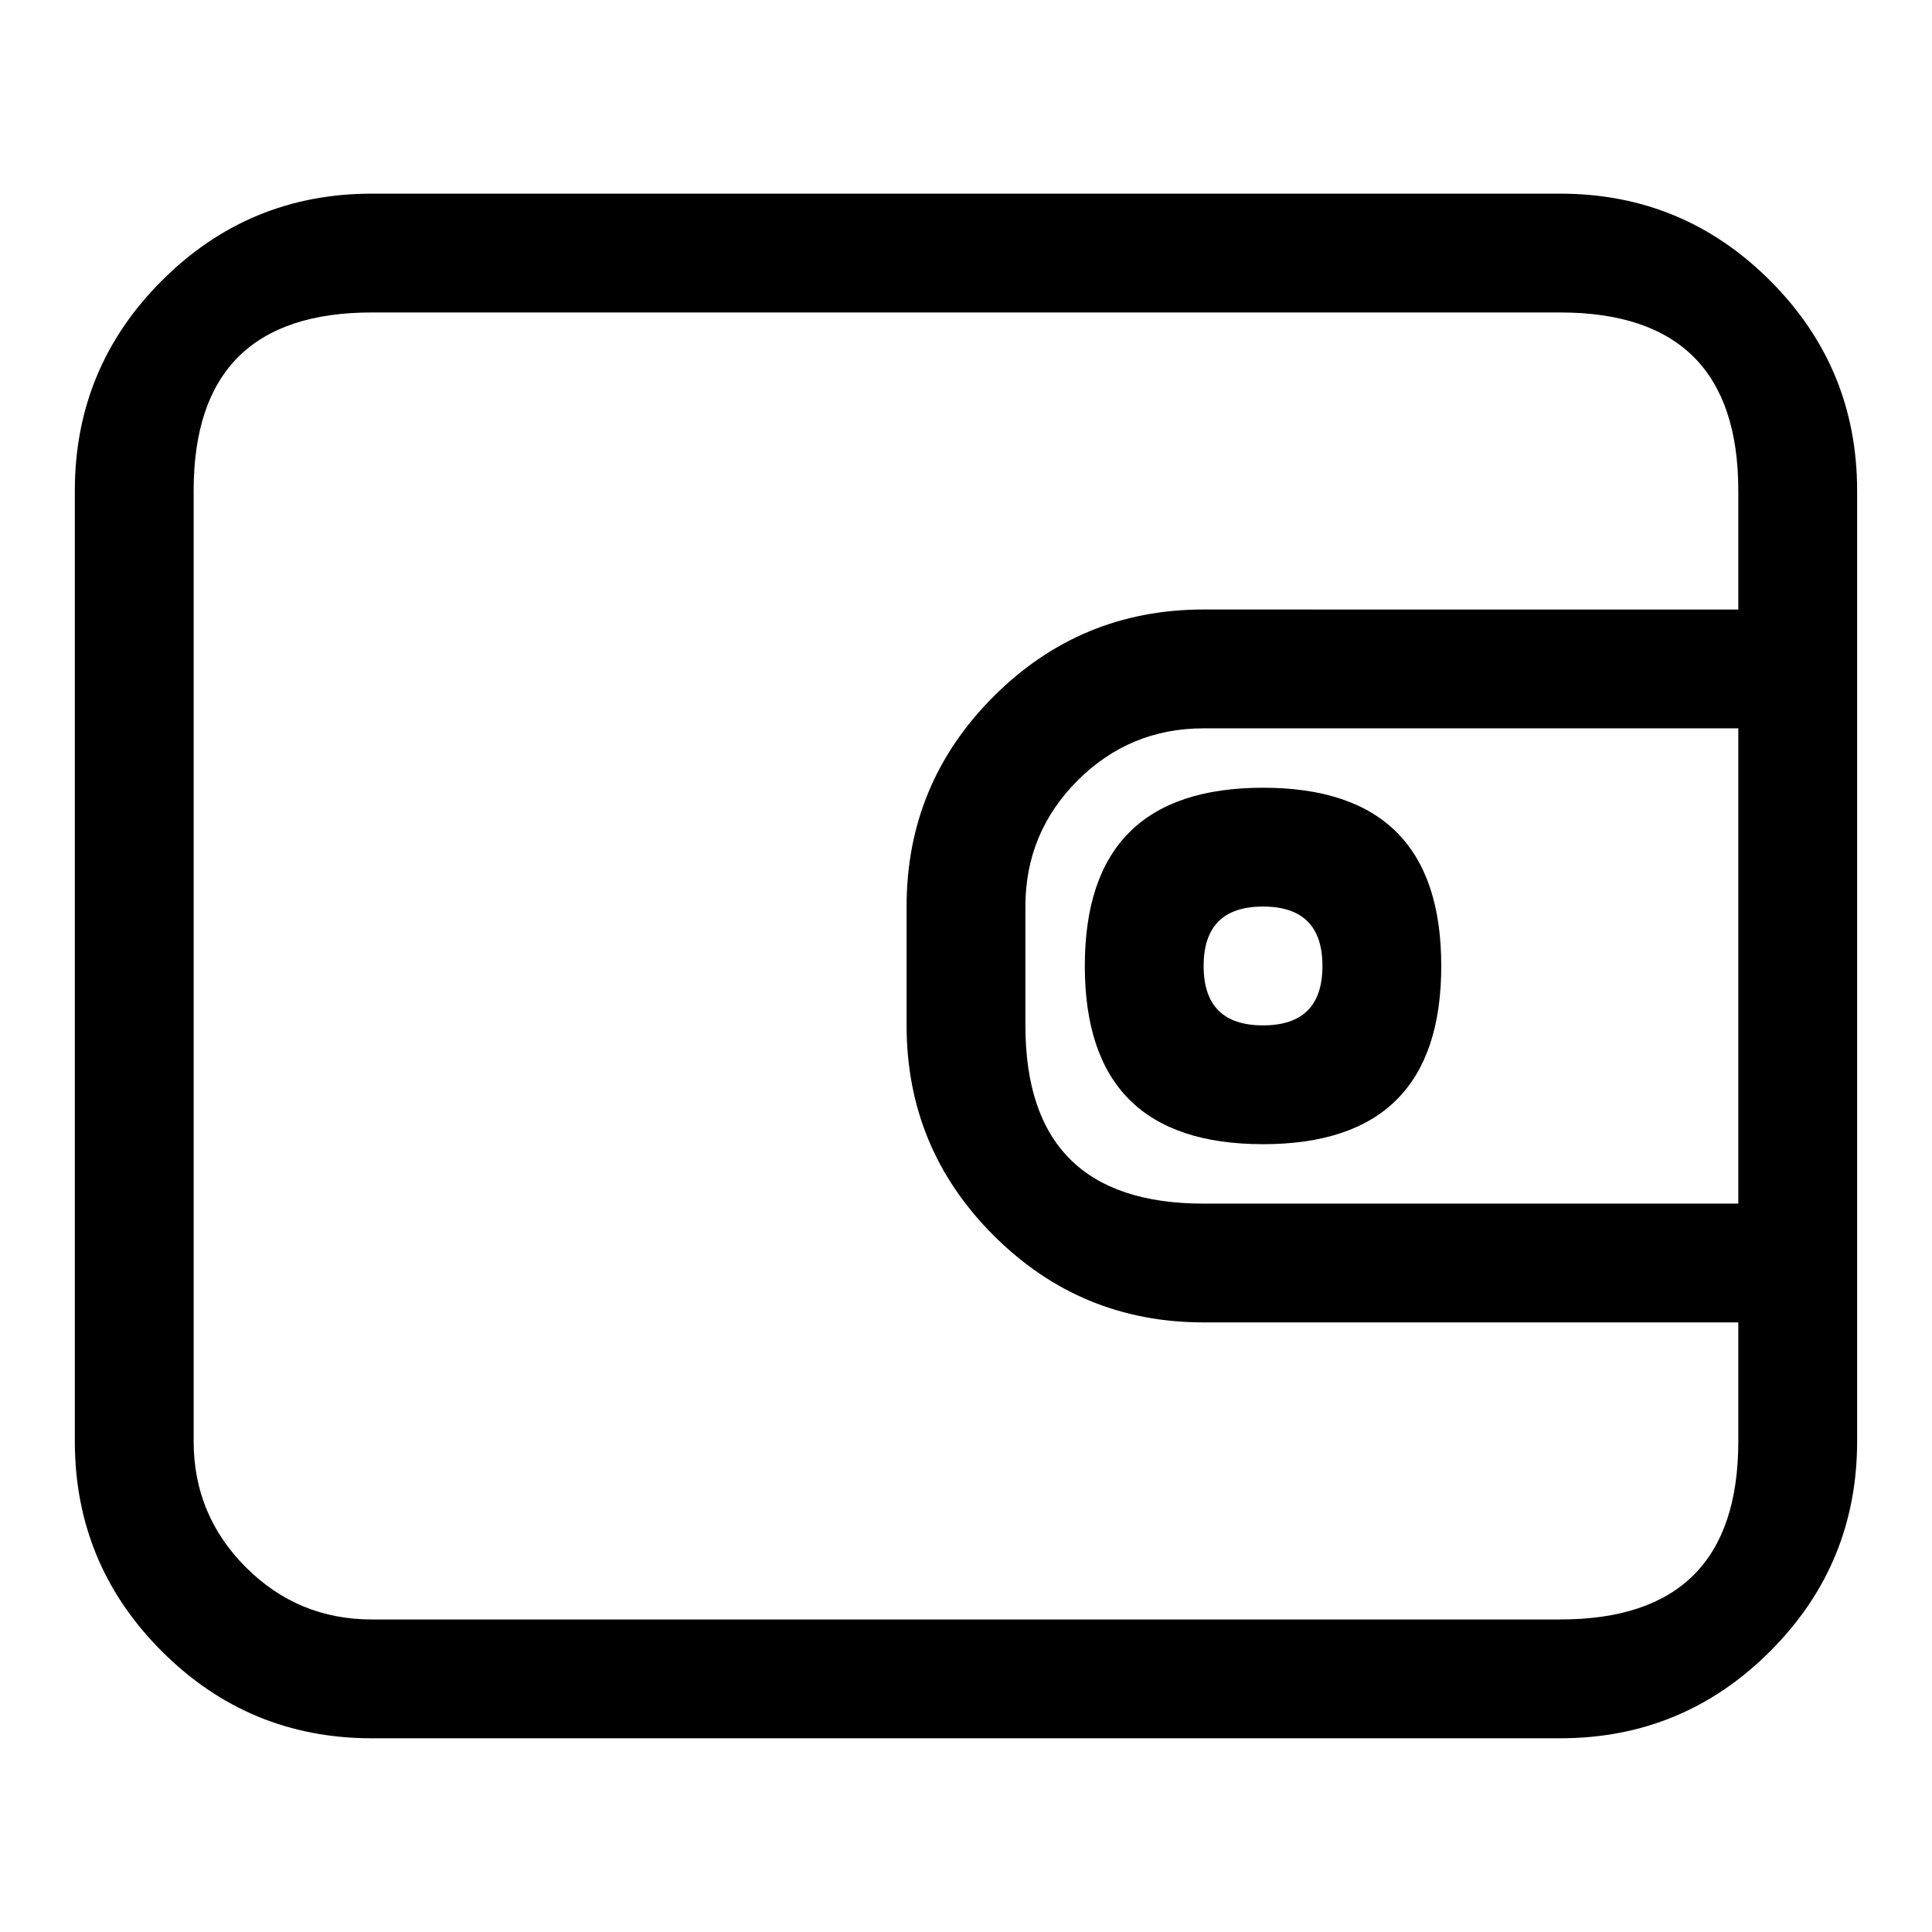 <?xml version="1.0" encoding="UTF-8"?>
<!-- Uploaded to: ICON Repo, www.svgrepo.com, Generator: ICON Repo Mixer Tools -->
<svg fill="#000000" width="800px" height="800px" version="1.1" viewBox="144 144 512 512" xmlns="http://www.w3.org/2000/svg">
 <path d="m557.45 195.32h-314.91c-21.734 0-40.285 7.688-55.652 23.055-15.367 15.367-23.055 33.918-23.055 55.652v251.93c0 21.734 7.688 40.285 23.055 55.652 15.367 15.371 33.918 23.055 55.652 23.055h314.91c21.734 0 40.285-7.684 55.652-23.055 15.367-15.367 23.055-33.918 23.055-55.652v-251.93c0-21.734-7.688-40.285-23.055-55.652-15.367-15.367-33.918-23.055-55.652-23.055zm47.219 110.21v-31.504c0-31.477-15.738-47.219-47.219-47.219h-314.91c-31.477 0-47.219 15.742-47.219 47.219v251.93c0 13.039 4.613 24.168 13.832 33.387 9.219 9.223 20.348 13.832 33.387 13.832h314.91c31.48 0 47.219-15.738 47.219-47.219v-31.504h-141.71c-21.73 0-40.281-7.684-55.648-23.051-15.371-15.367-23.055-33.918-23.055-55.652v-31.52c0-21.734 7.684-40.285 23.055-55.652 15.367-15.367 33.918-23.051 55.648-23.051zm0 157.44v-125.95h-141.71c-13.035 0-24.164 4.609-33.387 13.828-9.219 9.219-13.828 20.348-13.828 33.387v31.52c0 15.738 3.934 27.543 11.805 35.41 7.871 7.871 19.672 11.809 35.41 11.809zm-173.18-62.977c0-31.488 15.742-47.234 47.23-47.234s47.23 15.746 47.23 47.234-15.742 47.23-47.23 47.23-47.23-15.742-47.23-47.23zm31.488 0c0 10.496 5.246 15.742 15.742 15.742s15.742-5.246 15.742-15.742-5.246-15.746-15.742-15.746-15.742 5.25-15.742 15.746z" fill-rule="evenodd"/>
</svg>